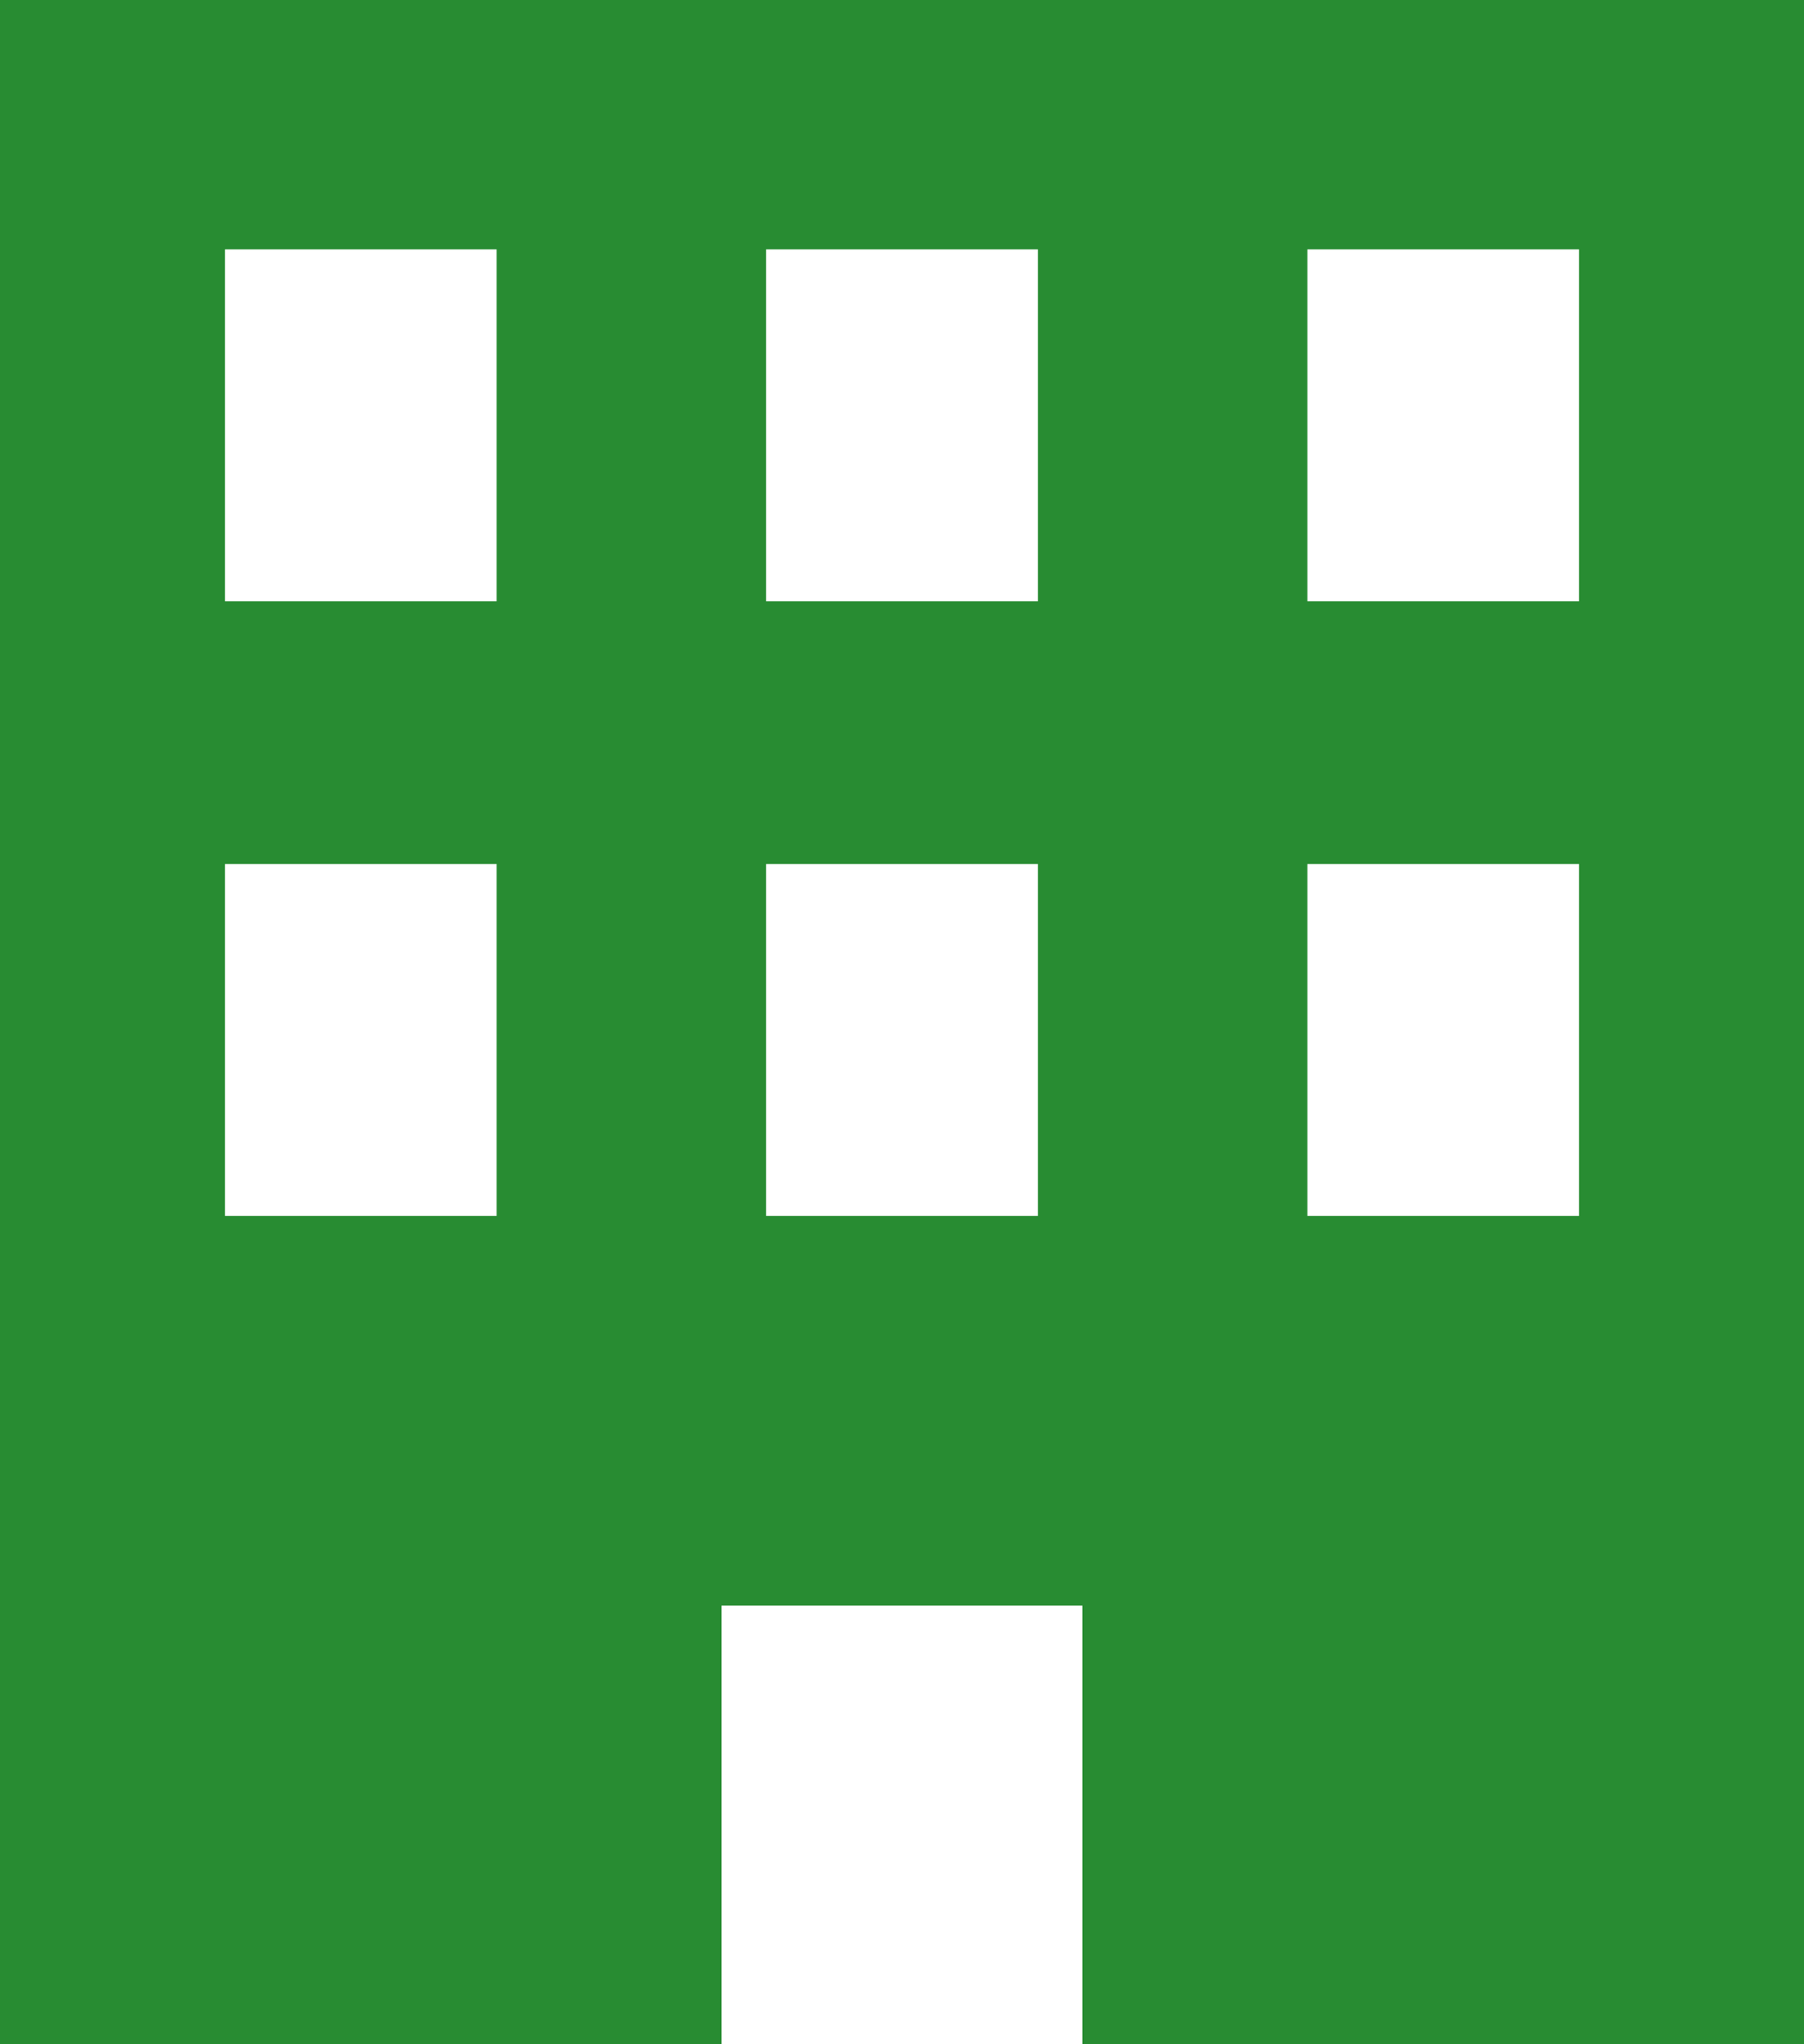 <svg xmlns="http://www.w3.org/2000/svg" width="85.171" height="96.527" viewBox="0 0 85.171 96.527"><g transform="translate(42.586 48.264)"><path d="M0,0V96.527H34.068V75.813H51.1V96.527H85.171V0ZM23.448,57.412H10.62V40.8H23.448Zm0-29.021H10.62V11.777H23.448ZM49,57.412H36.171V40.8H49V57.412ZM49,28.39H36.171V11.777H49V28.39ZM74.551,57.412H61.723V40.8H74.551Zm0-29.021H61.723V11.777H74.551Z" transform="translate(-42.586 -48.264)" fill="#288c32" fill-rule="evenodd"/></g></svg>